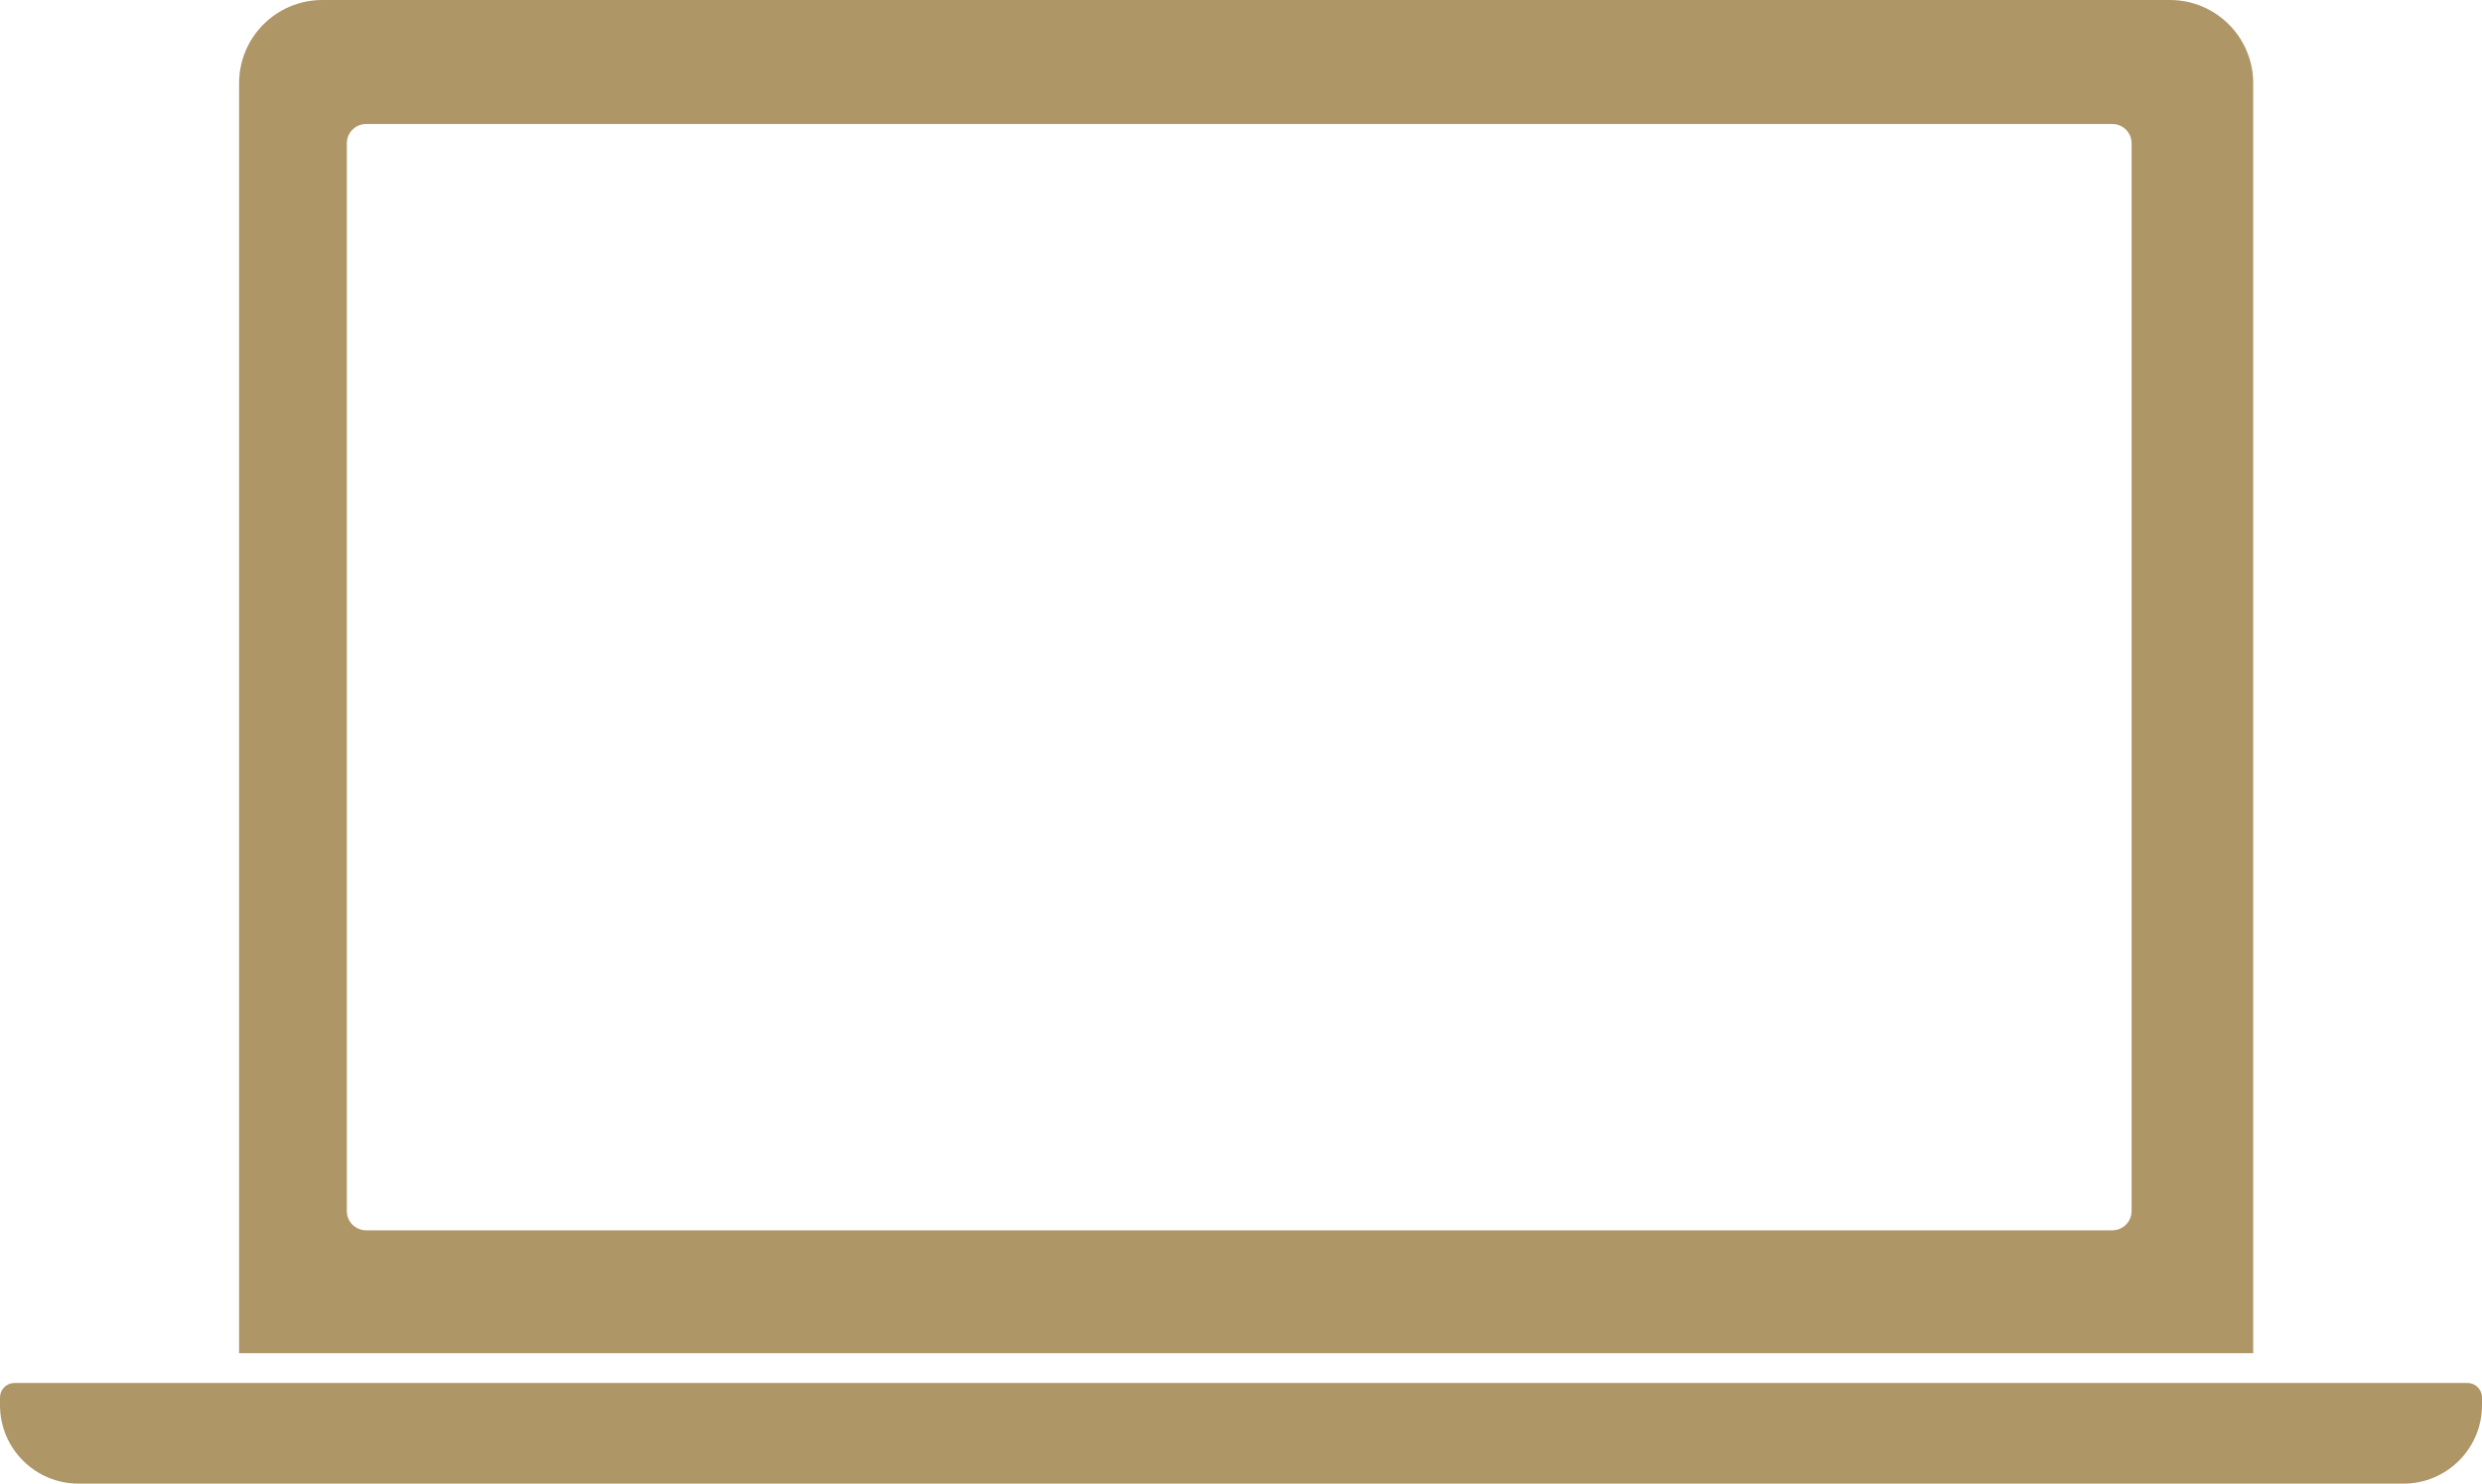 <?xml version="1.0" encoding="UTF-8"?>
<svg id="_レイヤー_1" data-name="レイヤー_1" xmlns="http://www.w3.org/2000/svg" version="1.1" viewBox="0 0 33.977 20.313">
  <!-- Generator: Adobe Illustrator 29.4.0, SVG Export Plug-In . SVG Version: 2.1.0 Build 152)  -->
  <defs>
    <style>
      .st0 {
        fill: #af9667;
      }
    </style>
  </defs>
  <g id="_レイヤー_11" data-name="_レイヤー_1">
    <g>
      <path class="st0" d="M32.901,20.313H1.074c-.593,0-1.074-.481-1.074-1.074v-.106c0-.109.089-.198.198-.198h33.581c.109,0,.198.089.198.198v.106c0,.593-.481,1.074-1.074,1.074h-.002Z"/>
      <path class="st0" d="M29.705,0H4.413c-.63,0-1.14.51-1.14,1.14v17.387h27.572V1.14c0-.629-.51-1.14-1.14-1.14ZM29.18,16.581c0,.146-.118.264-.264.264H5.012c-.146,0-.264-.118-.264-.264V1.962c0-.146.118-.264.264-.264h23.904c.146,0,.264.118.264.264v14.619Z"/>
    </g>
  </g>
</svg>
